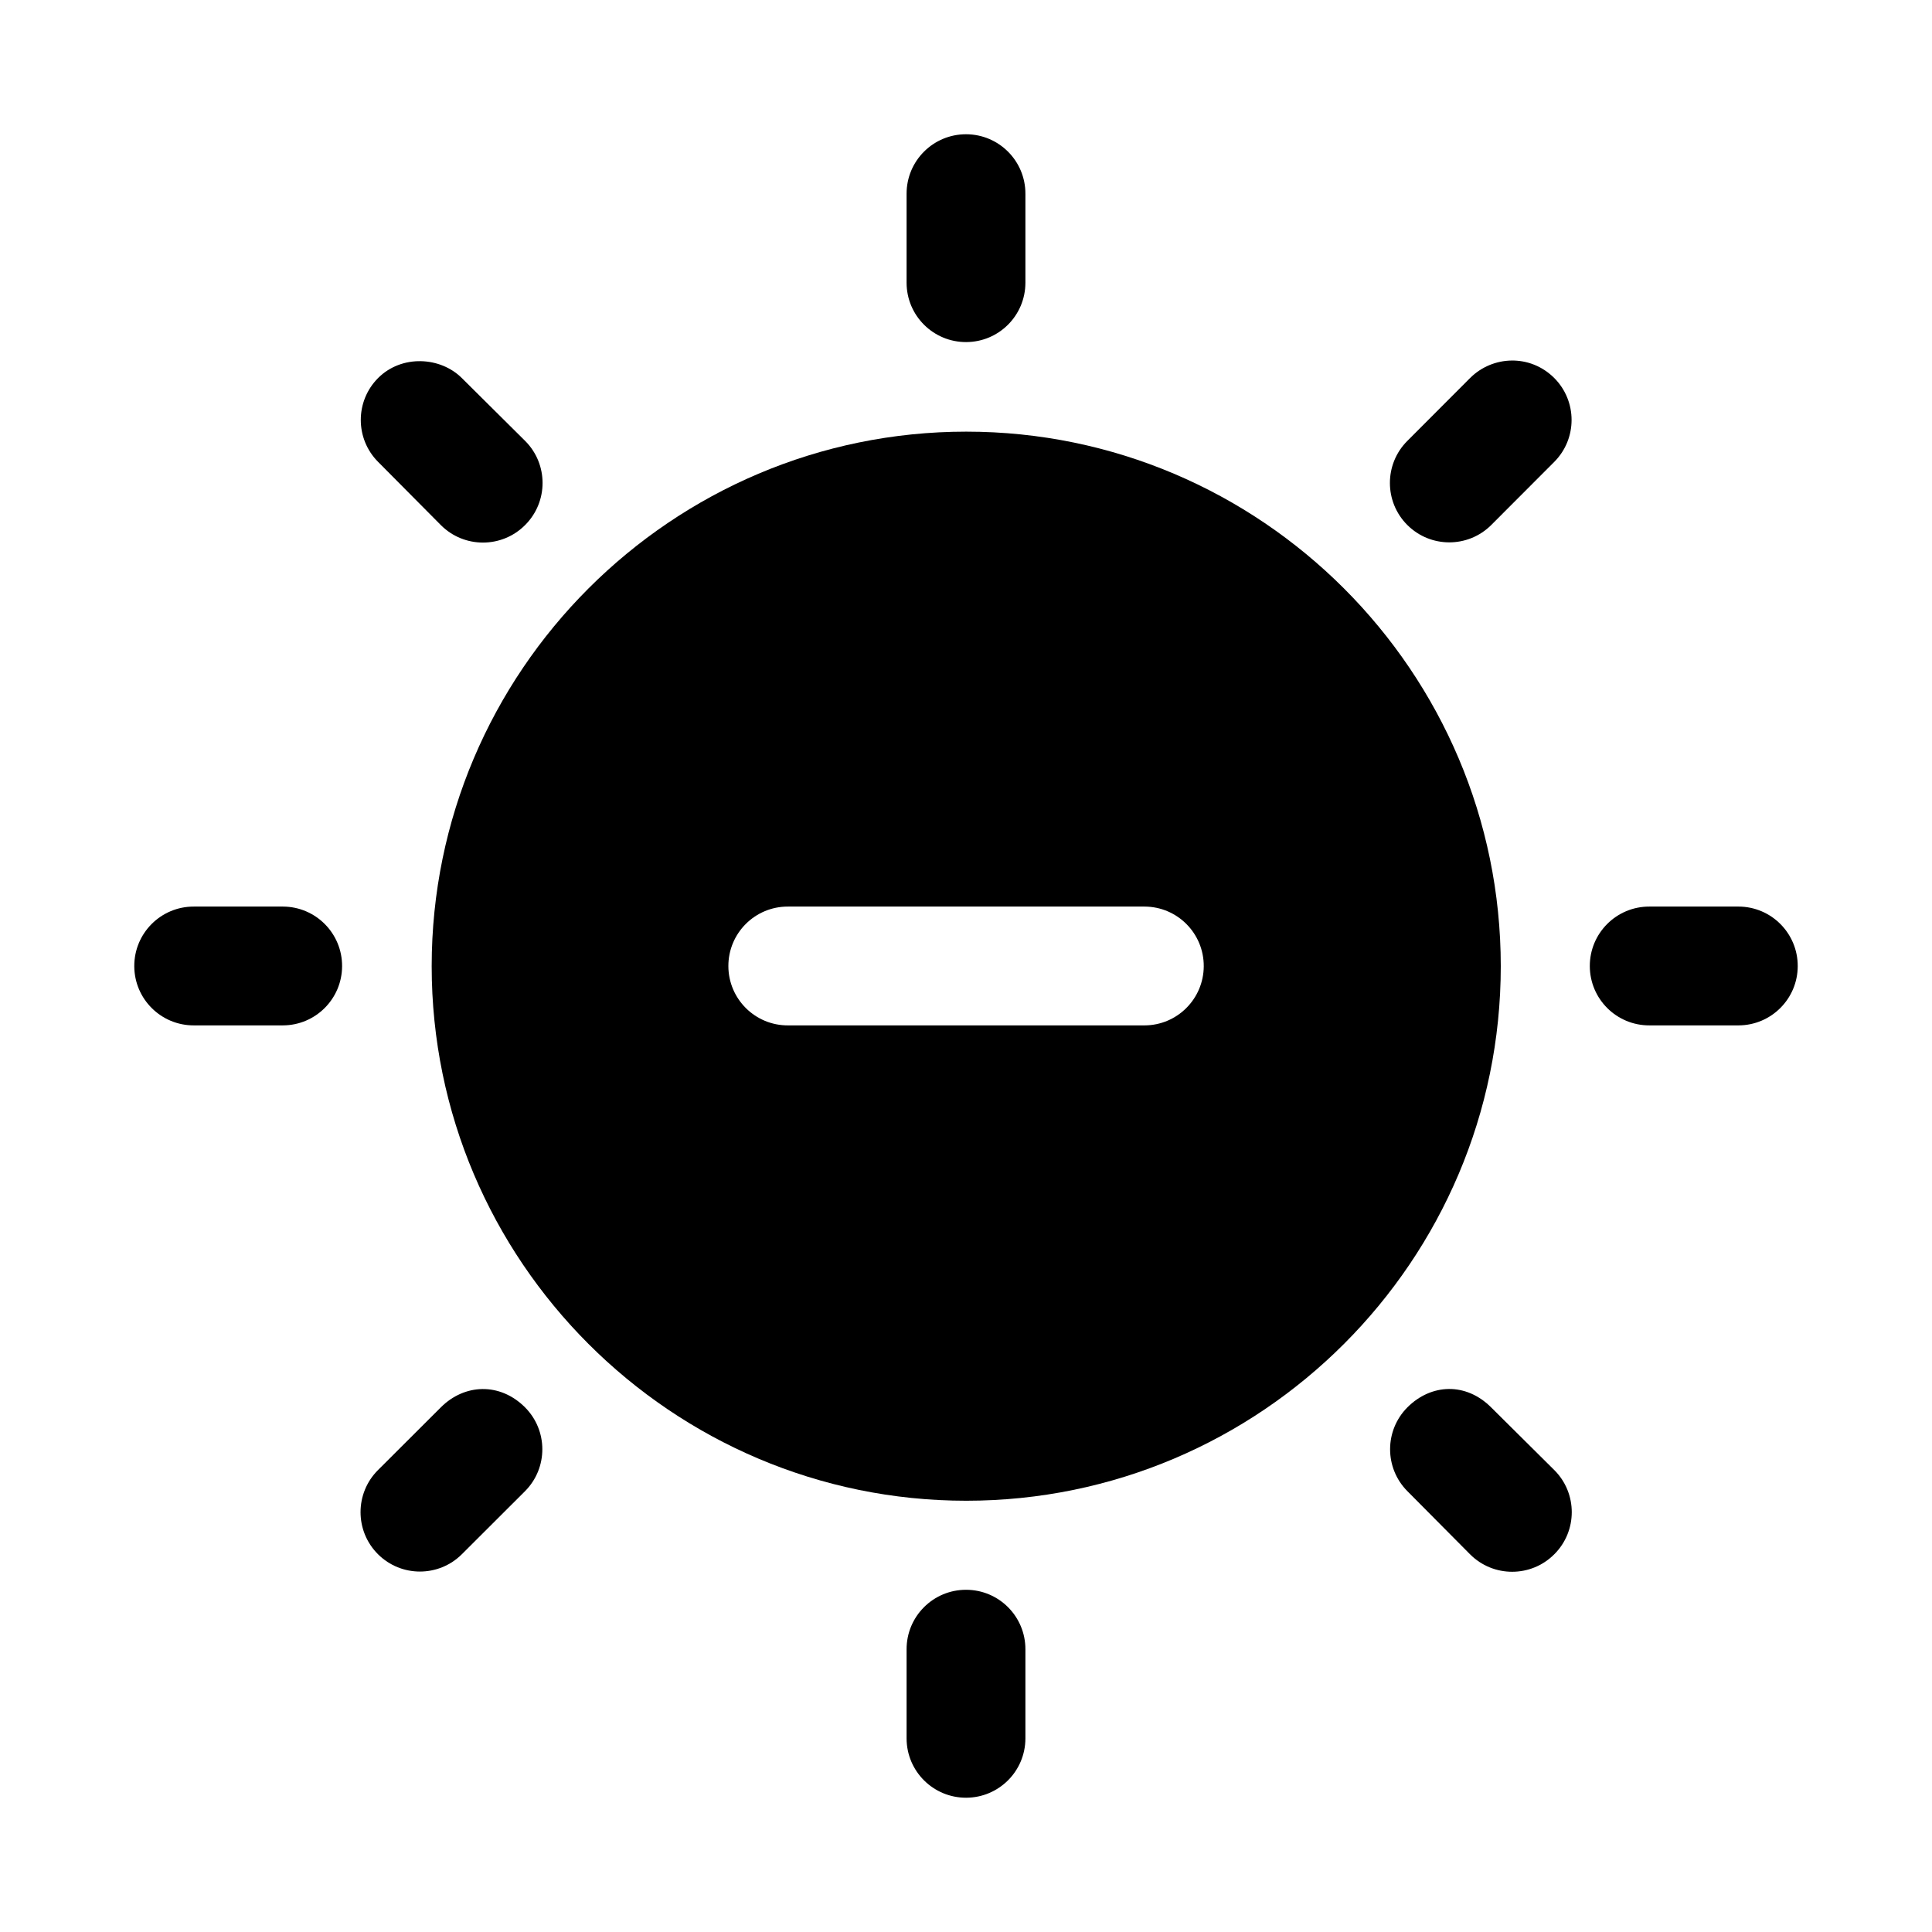 <?xml version="1.0" encoding="UTF-8"?>
<!-- Uploaded to: SVG Repo, www.svgrepo.com, Generator: SVG Repo Mixer Tools -->
<svg fill="#000000" width="800px" height="800px" version="1.1" viewBox="144 144 512 512" xmlns="http://www.w3.org/2000/svg">
 <g>
  <path d="m400.06 258.39c-78.07 0-141.66 63.594-141.66 141.66 0 78.07 63.594 141.66 141.66 141.66 78.07 0 141.66-63.594 141.66-141.66 0-78.07-63.594-141.66-141.66-141.66zm-47.23 125.86h94.496c8.695 0.035 15.715 7.109 15.68 15.805-0.031 8.648-7.035 15.652-15.68 15.684h-94.496c-8.695 0.035-15.77-6.988-15.805-15.684-0.035-8.742 7.062-15.84 15.805-15.805z"/>
  <path d="m400.06 565.31c-8.742-0.031-15.84 7.062-15.805 15.805v23.617c0.031 8.699 7.106 15.715 15.805 15.684 8.652-0.031 15.652-7.031 15.684-15.684v-23.617c0.035-8.699-6.984-15.777-15.684-15.805z"/>
  <path d="m516.97 516.97c-6.106 6.141-6.106 16.062 0 22.203l16.605 16.727c6.152 6.18 16.172 6.18 22.324 0 6.18-6.152 6.18-16.172 0-22.324l-16.73-16.605c-6.656-6.656-15.863-6.34-22.203 0z"/>
  <path d="m260.82 516.97-16.637 16.605c-6.18 6.152-6.18 16.172 0 22.324 6.141 6.106 16.062 6.106 22.203 0l16.758-16.727c6.106-6.141 6.106-16.062 0-22.203-6.66-6.66-16.035-6.289-22.324 0z"/>
  <path d="m581.12 384.25c-8.742-0.035-15.84 7.062-15.805 15.805 0.031 8.699 7.106 15.719 15.805 15.684h23.617c8.652-0.031 15.652-7.031 15.68-15.684 0.035-8.695-6.984-15.773-15.68-15.805z"/>
  <path d="m195.39 384.25c-8.742-0.035-15.84 7.062-15.805 15.805 0.031 8.699 7.106 15.719 15.805 15.684h23.586c8.652-0.031 15.652-7.031 15.684-15.684 0.035-8.695-6.984-15.773-15.684-15.805z"/>
  <path d="m244.19 244.19c-6.106 6.141-6.106 16.062 0 22.203l16.637 16.758c6.152 6.18 16.172 6.18 22.324 0 6.18-6.152 6.18-16.172 0-22.324l-16.758-16.637c-5.644-5.644-15.914-6.289-22.203 0z"/>
  <path d="m533.58 244.19-16.605 16.637c-6.18 6.152-6.18 16.172 0 22.324 6.141 6.106 16.062 6.106 22.203 0l16.727-16.758c6.106-6.141 6.106-16.062 0-22.203-6.402-6.402-16.344-5.981-22.324 0z"/>
  <path d="m400.06 179.58c-8.742-0.035-15.84 7.062-15.805 15.805v23.586c0.031 8.699 7.109 15.719 15.805 15.684 8.652-0.031 15.652-7.031 15.684-15.684v-23.586c0.035-8.699-6.984-15.773-15.684-15.805z"/>
 </g>
</svg>